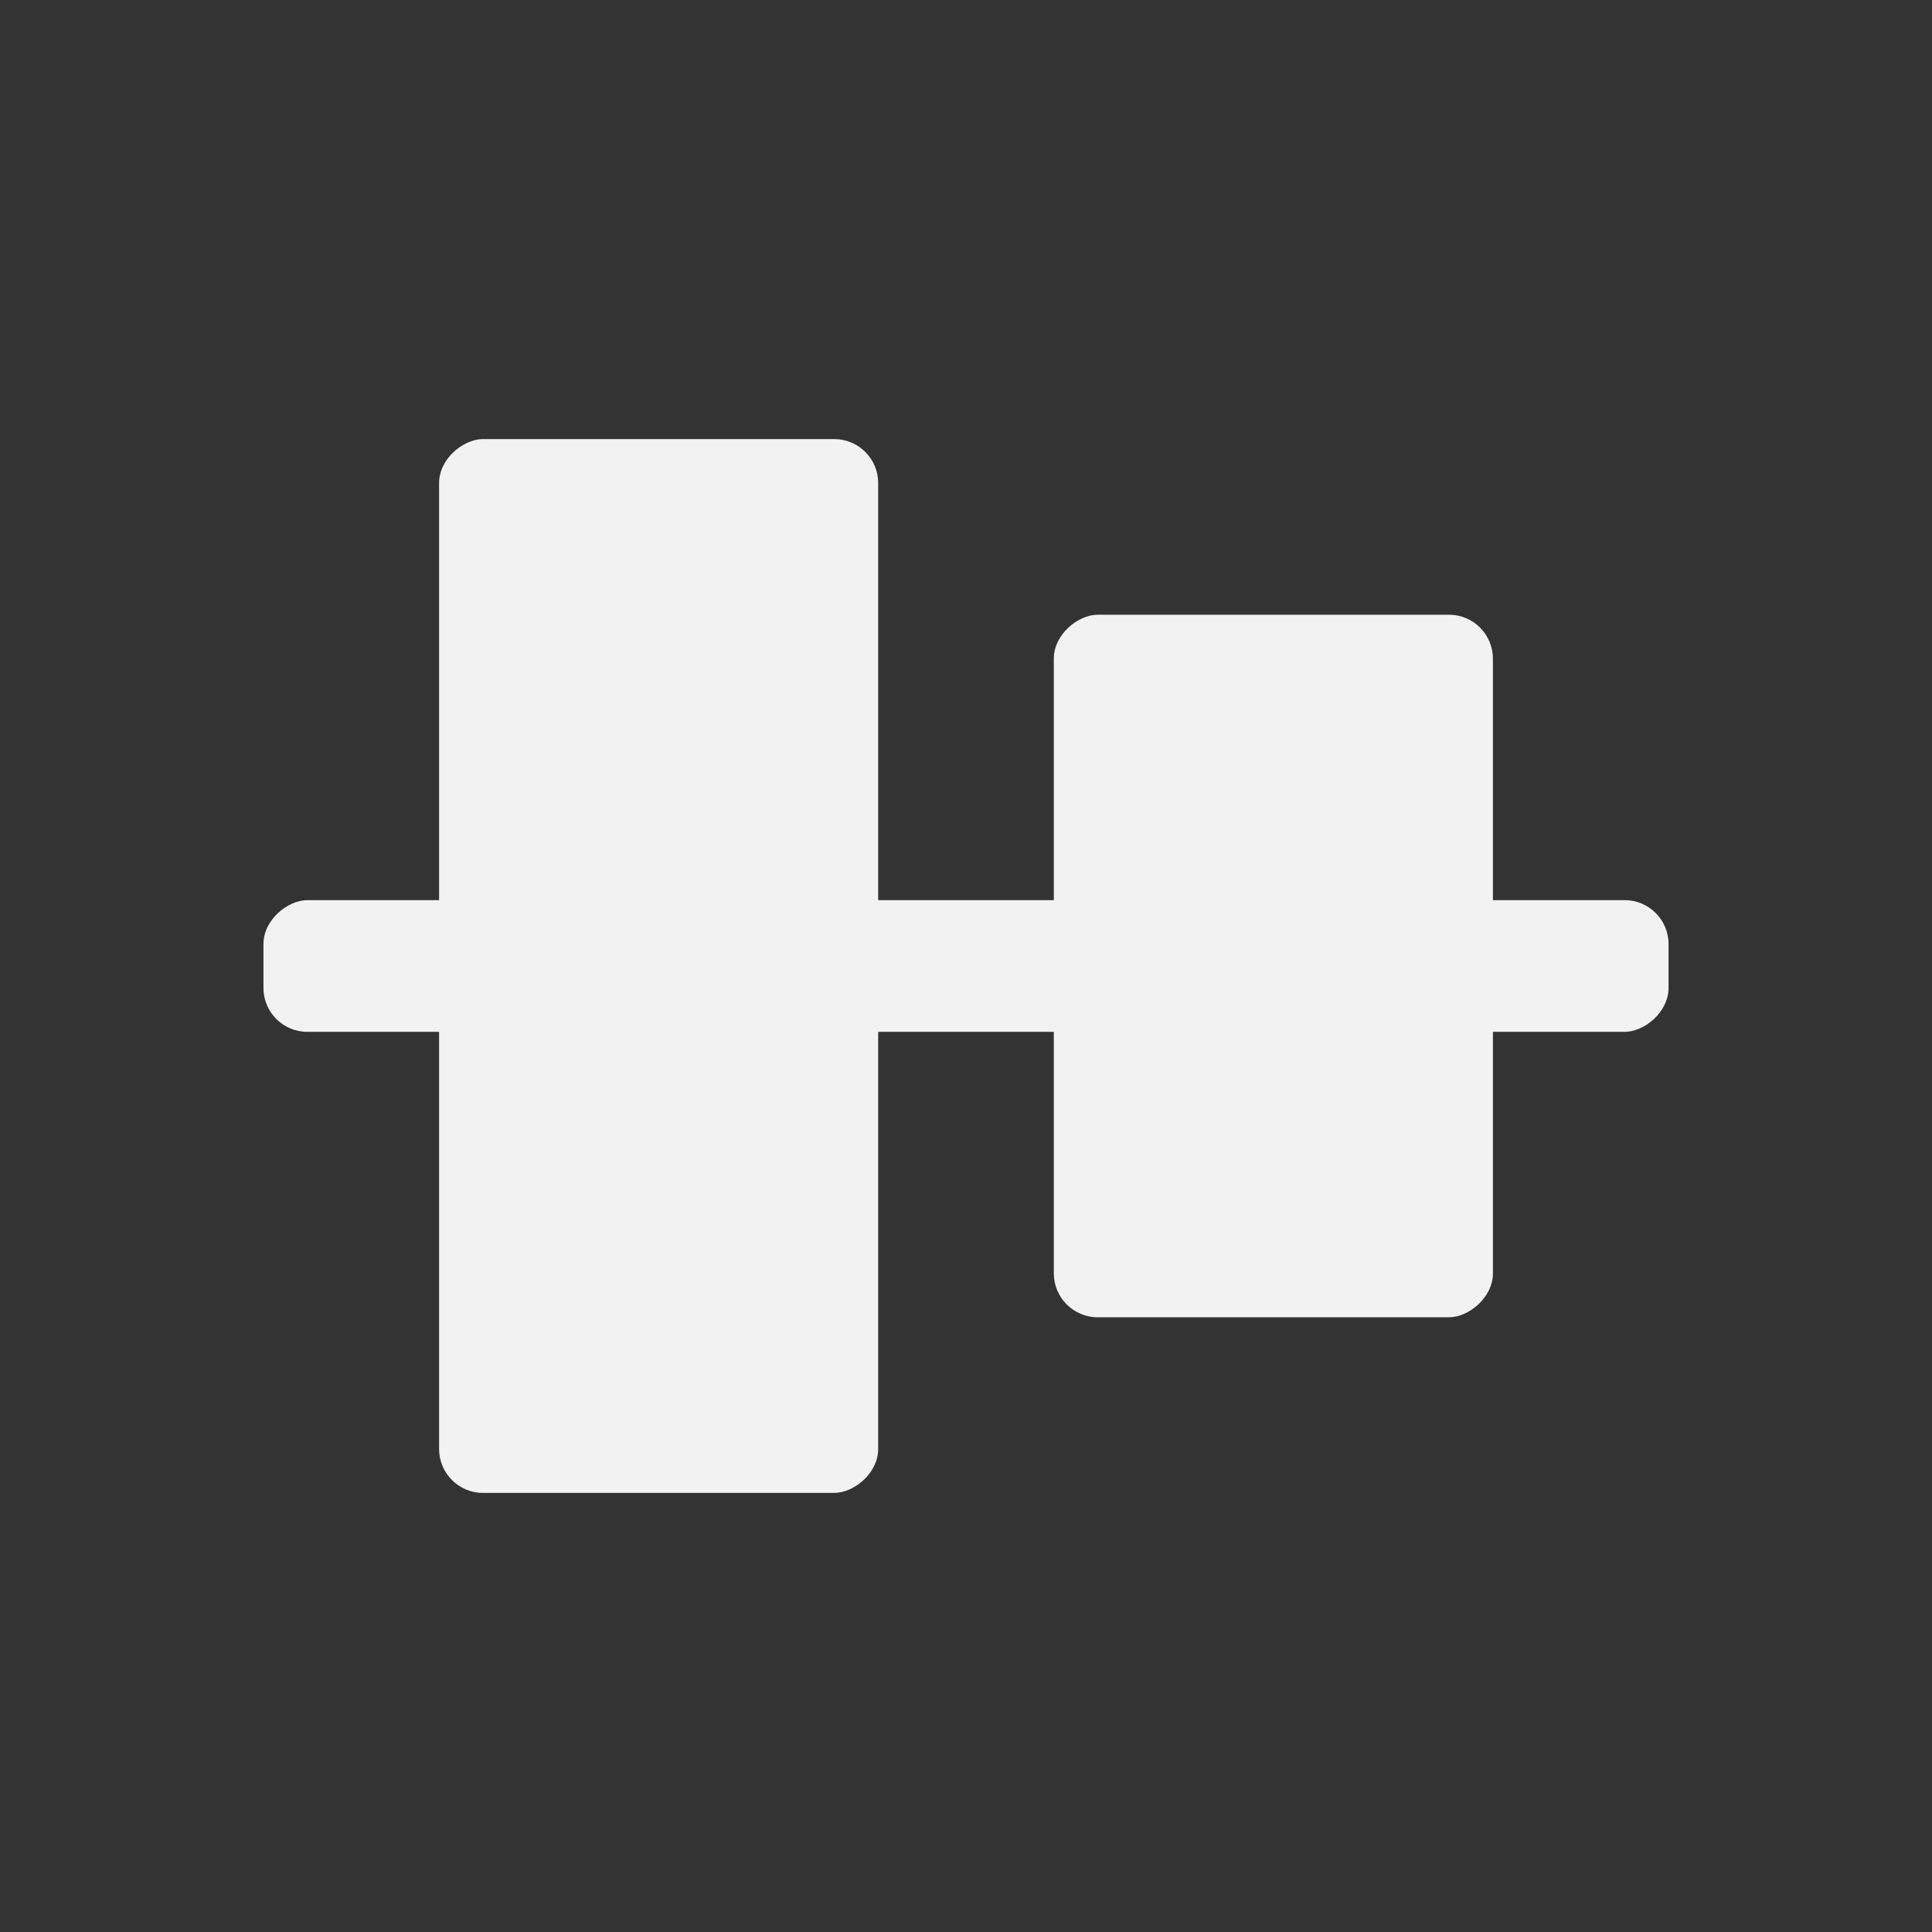 <svg xmlns="http://www.w3.org/2000/svg" viewBox="0 0 22 22">
  <rect x="0" y="0" width="22" height="22" fill="#333333" stroke="none"/>
  <defs id="defs3051">
    <style type="text/css" id="current-color-scheme">
      .ColorScheme-Text {
        color:#f2f2f2
      }
      </style>
  </defs>
  <g
     transform="translate(1,-1031.362)">
    <g
       id="g4154"
       transform="matrix(0,1,-1,0,1052.362,1032.362)">
      <rect
         ry="0.5"
         y="1034.362"
         x="9.25"
         height="16"
         width="1.5"
         id="rect4145"
     style="fill:currentColor;fill-opacity:1;stroke:none"
	 class="ColorScheme-Text"
          />
      <rect
         ry="0.5"
         y="1036.362"
         x="6"
         height="5"
         width="8"
         id="rect4147"
     style="fill:currentColor;fill-opacity:1;stroke:none"
	 class="ColorScheme-Text"
          />
      <rect
         ry="0.5"
         y="1043.362"
         x="4"
         height="5"
         width="12"
         id="rect4149"
     style="fill:currentColor;fill-opacity:1;stroke:none"
	 class="ColorScheme-Text"
          />
    </g>
  </g>
</svg>
